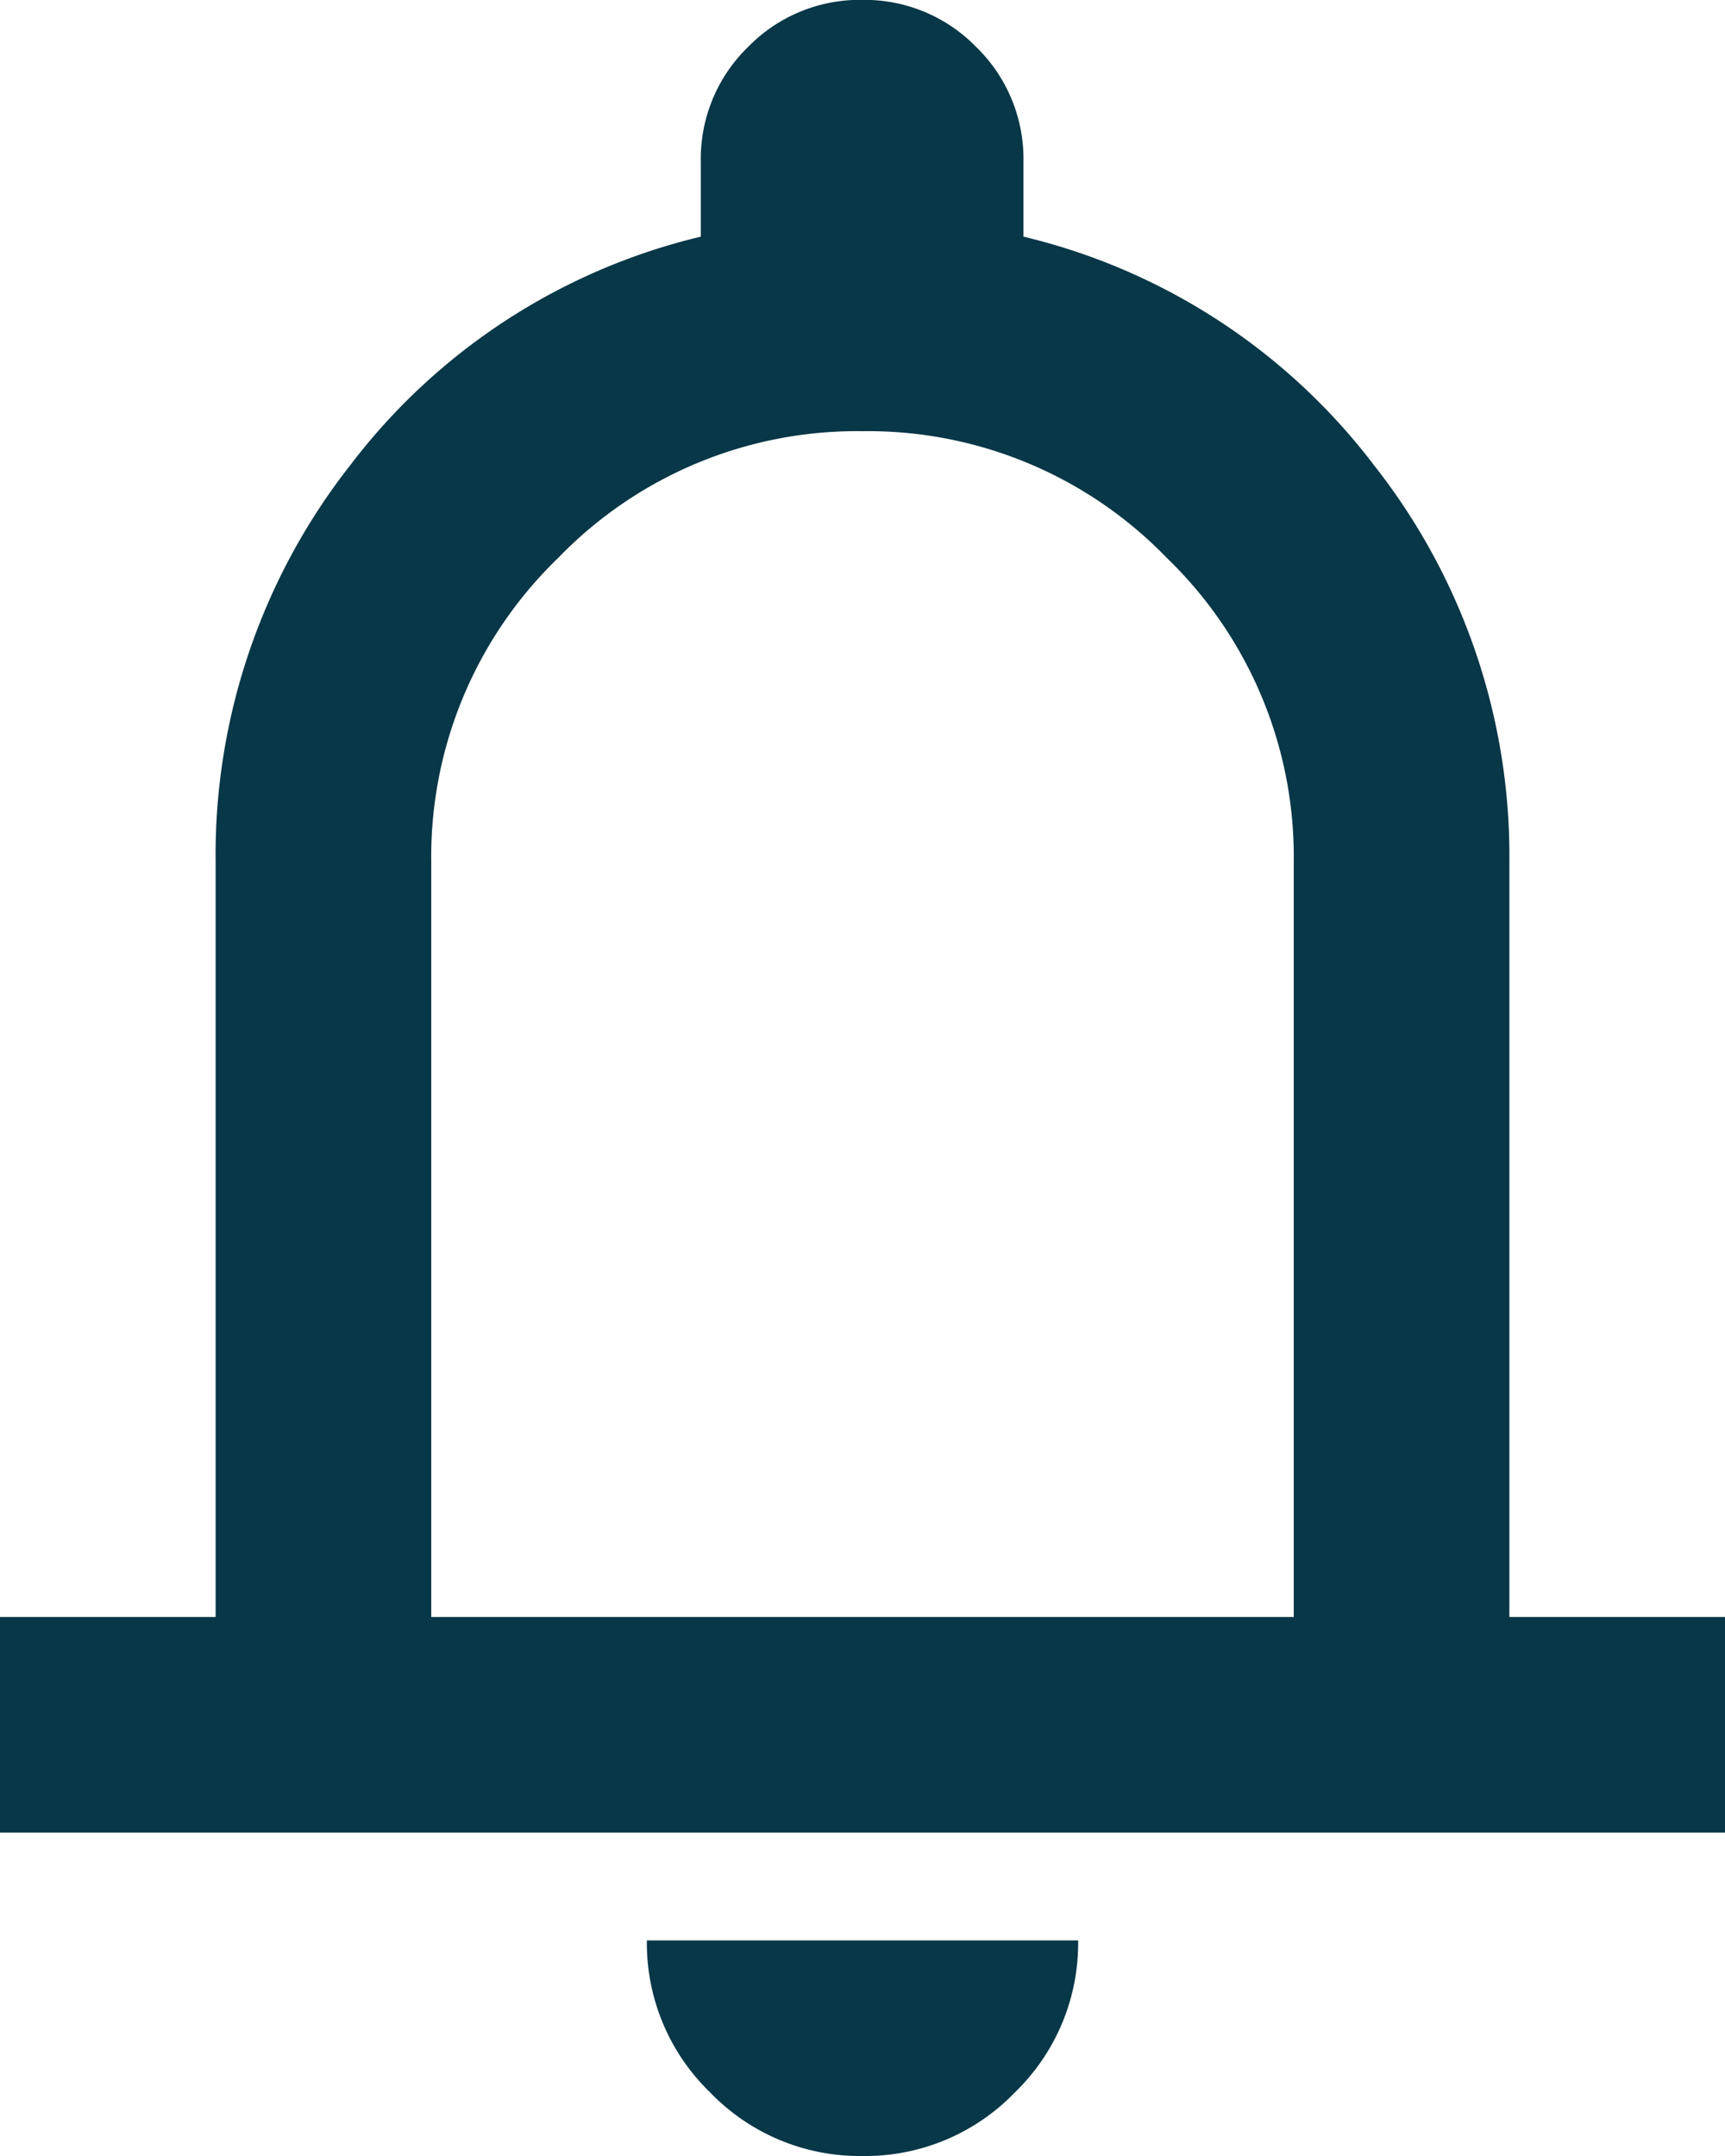 <svg xmlns="http://www.w3.org/2000/svg" width="13.6" height="17" viewBox="0 0 13.6 17">
  <path id="bt-notification" d="M160-865.55v-1.7h1.7v-5.95a4.977,4.977,0,0,1,1.063-3.134,4.9,4.9,0,0,1,2.762-1.8v-.595a1.23,1.23,0,0,1,.372-.9,1.23,1.23,0,0,1,.9-.372,1.23,1.23,0,0,1,.9.372,1.23,1.23,0,0,1,.372.9v.595a4.9,4.9,0,0,1,2.762,1.8A4.978,4.978,0,0,1,171.9-873.2v5.95h1.7v1.7ZM166.8-871.925Zm0,8.925a1.637,1.637,0,0,1-1.2-.5,1.637,1.637,0,0,1-.5-1.2h3.4a1.637,1.637,0,0,1-.5,1.2A1.637,1.637,0,0,1,166.8-863Zm-3.4-4.25h6.8v-5.95a3.274,3.274,0,0,0-1-2.4,3.274,3.274,0,0,0-2.4-1,3.274,3.274,0,0,0-2.4,1,3.274,3.274,0,0,0-1,2.4Z" transform="translate(-160 880)" fill="#083747"/>
</svg>
